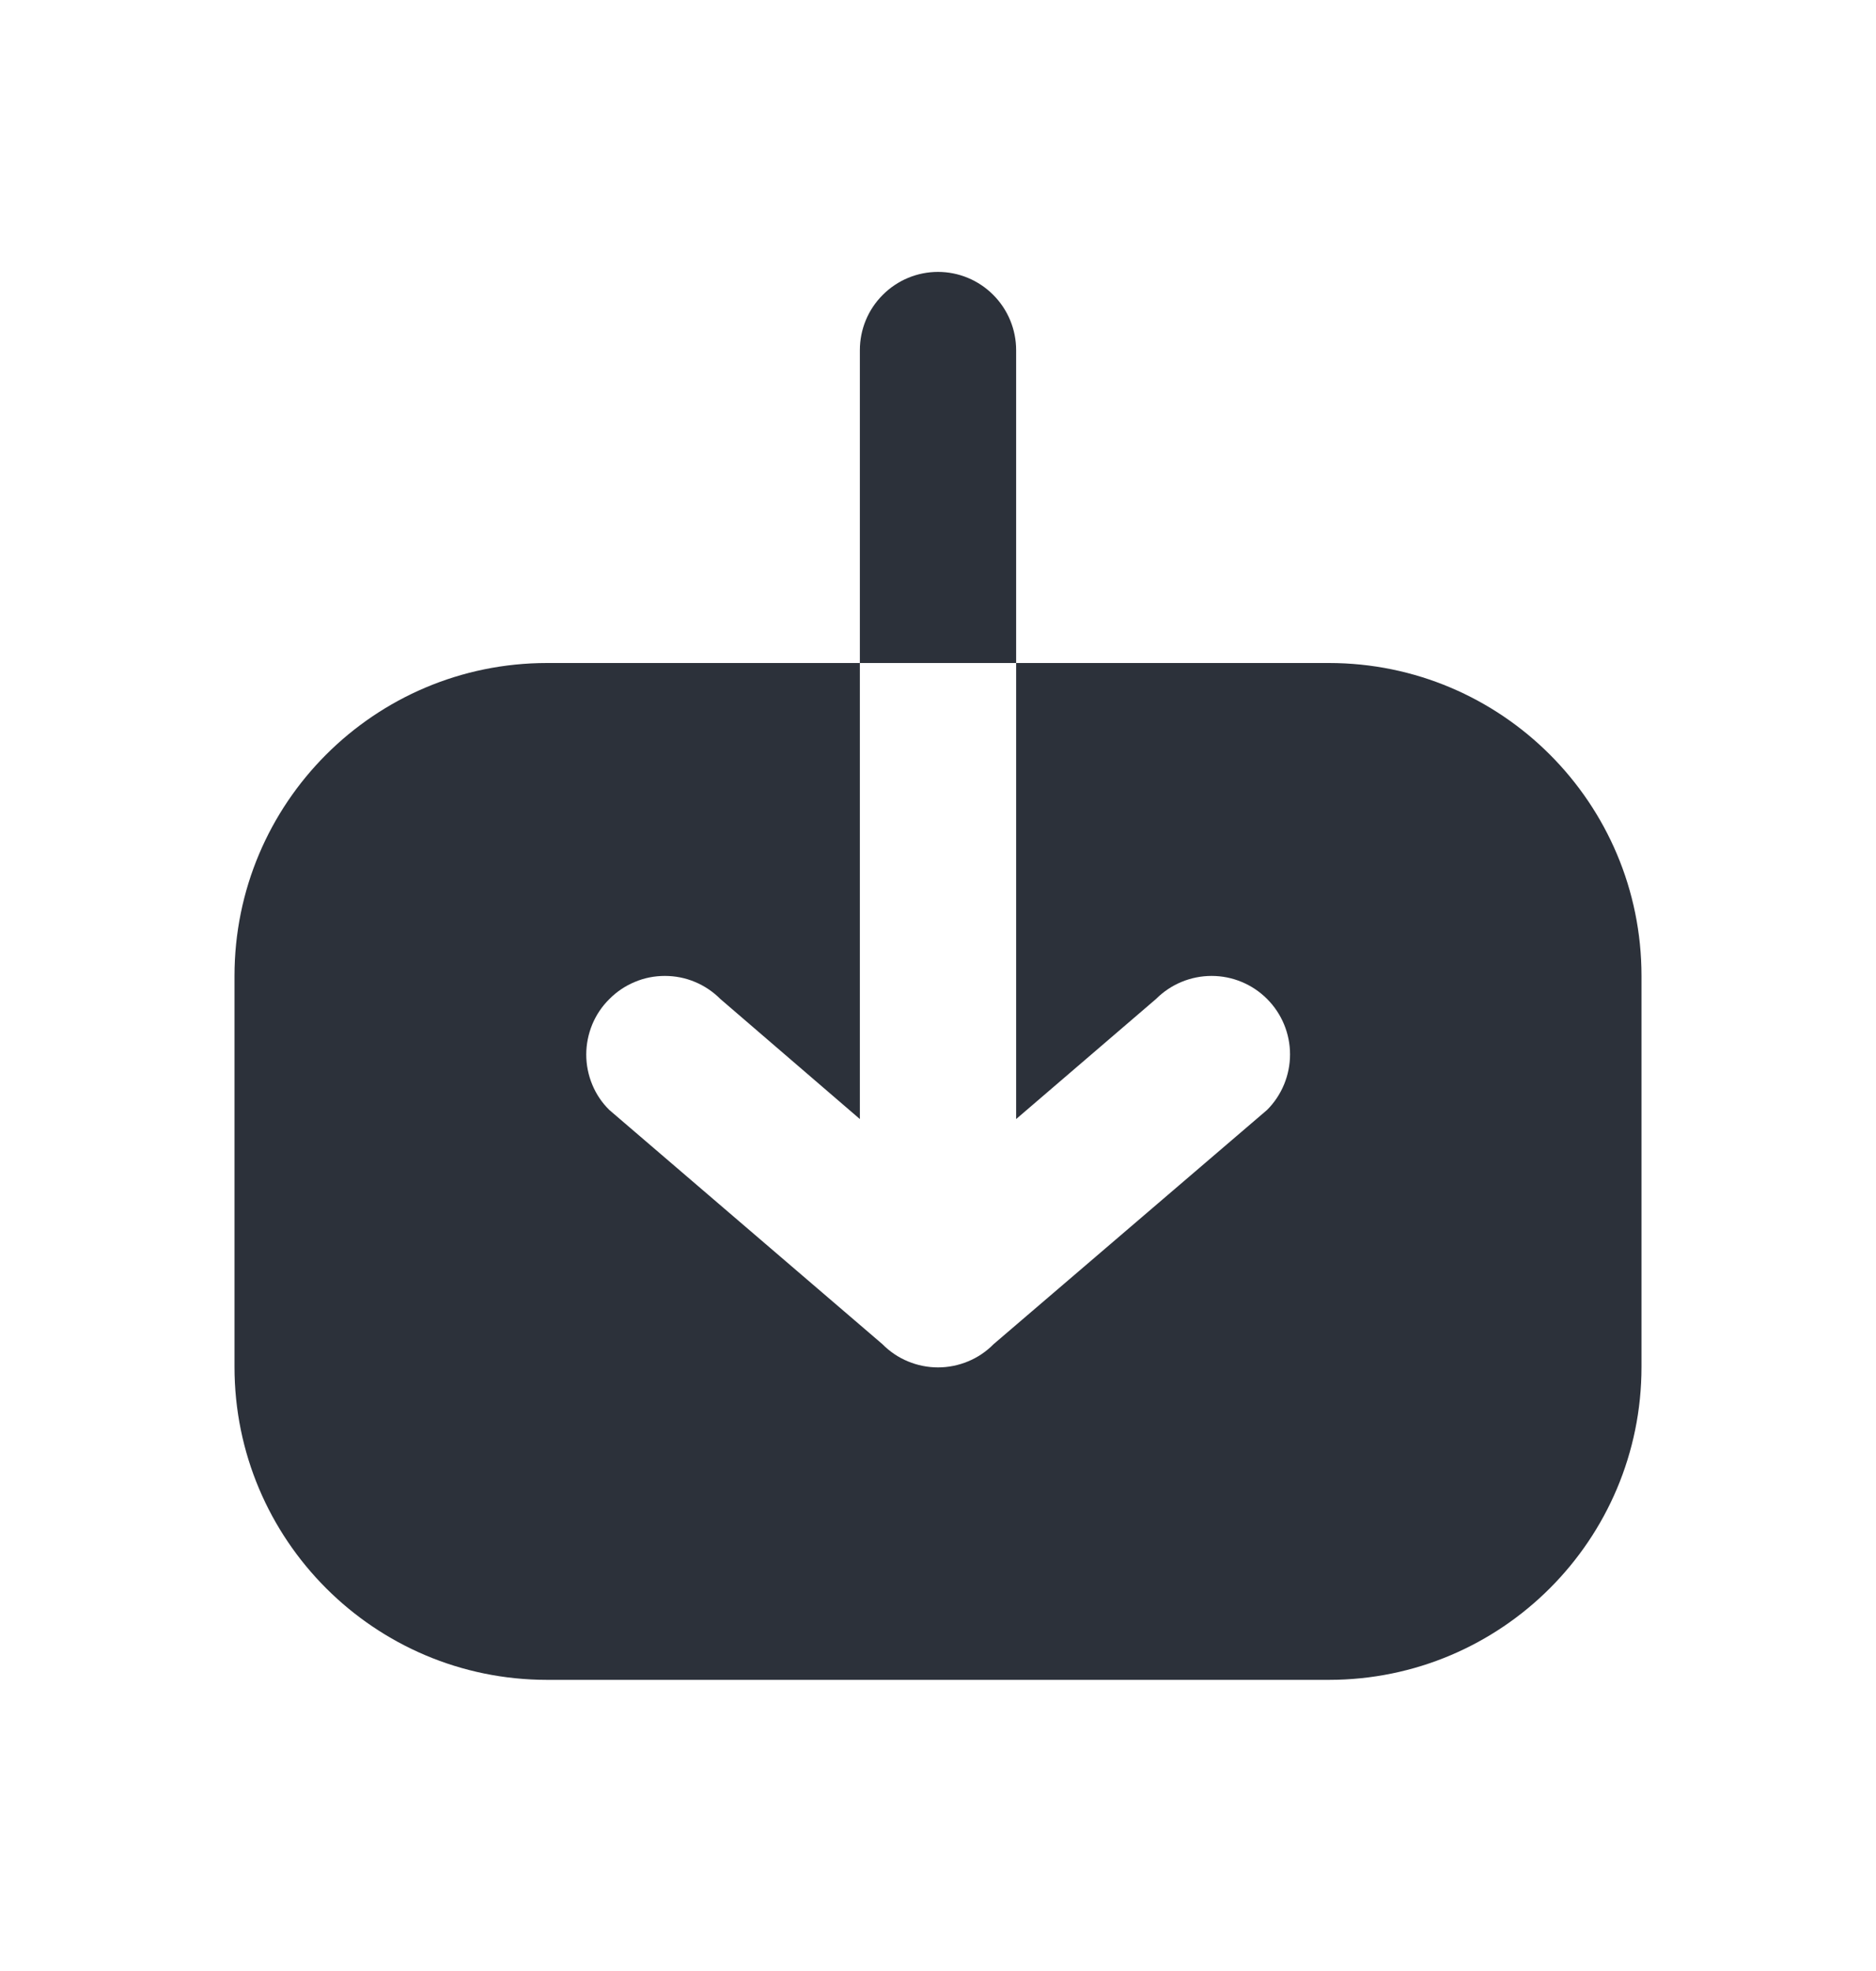 <svg width="20" height="21" viewBox="0 0 20 21" fill="none" xmlns="http://www.w3.org/2000/svg">
<path fill-rule="evenodd" clip-rule="evenodd" d="M10.833 3.731C10.833 3.51 10.745 3.298 10.589 3.142C10.433 2.985 10.221 2.897 10 2.897C9.779 2.897 9.567 2.985 9.411 3.142C9.254 3.298 9.167 3.51 9.167 3.731V7.064H5.833C3.992 7.064 2.5 8.557 2.5 10.398V14.564C2.5 16.405 3.992 17.898 5.833 17.898H14.167C16.008 17.898 17.5 16.405 17.5 14.564V10.398C17.5 8.557 16.008 7.064 14.167 7.064H10.833V11.923L12.325 10.643C12.482 10.486 12.695 10.398 12.917 10.398C13.139 10.398 13.351 10.486 13.508 10.643C13.665 10.8 13.753 11.012 13.753 11.234C13.753 11.456 13.665 11.669 13.508 11.826L10.592 14.322C10.514 14.401 10.422 14.463 10.32 14.505C10.219 14.547 10.11 14.569 10 14.569C9.89 14.569 9.781 14.547 9.68 14.505C9.578 14.463 9.486 14.401 9.408 14.322L6.497 11.827C6.418 11.75 6.356 11.658 6.314 11.556C6.272 11.455 6.25 11.346 6.25 11.236C6.25 11.126 6.272 11.017 6.314 10.915C6.356 10.814 6.418 10.721 6.497 10.644C6.574 10.566 6.666 10.504 6.768 10.462C6.869 10.419 6.978 10.398 7.088 10.398C7.198 10.398 7.307 10.419 7.409 10.462C7.51 10.504 7.602 10.566 7.68 10.644L9.167 11.923V7.064H10.833V3.731Z" fill="#2C313A"/>
</svg>
